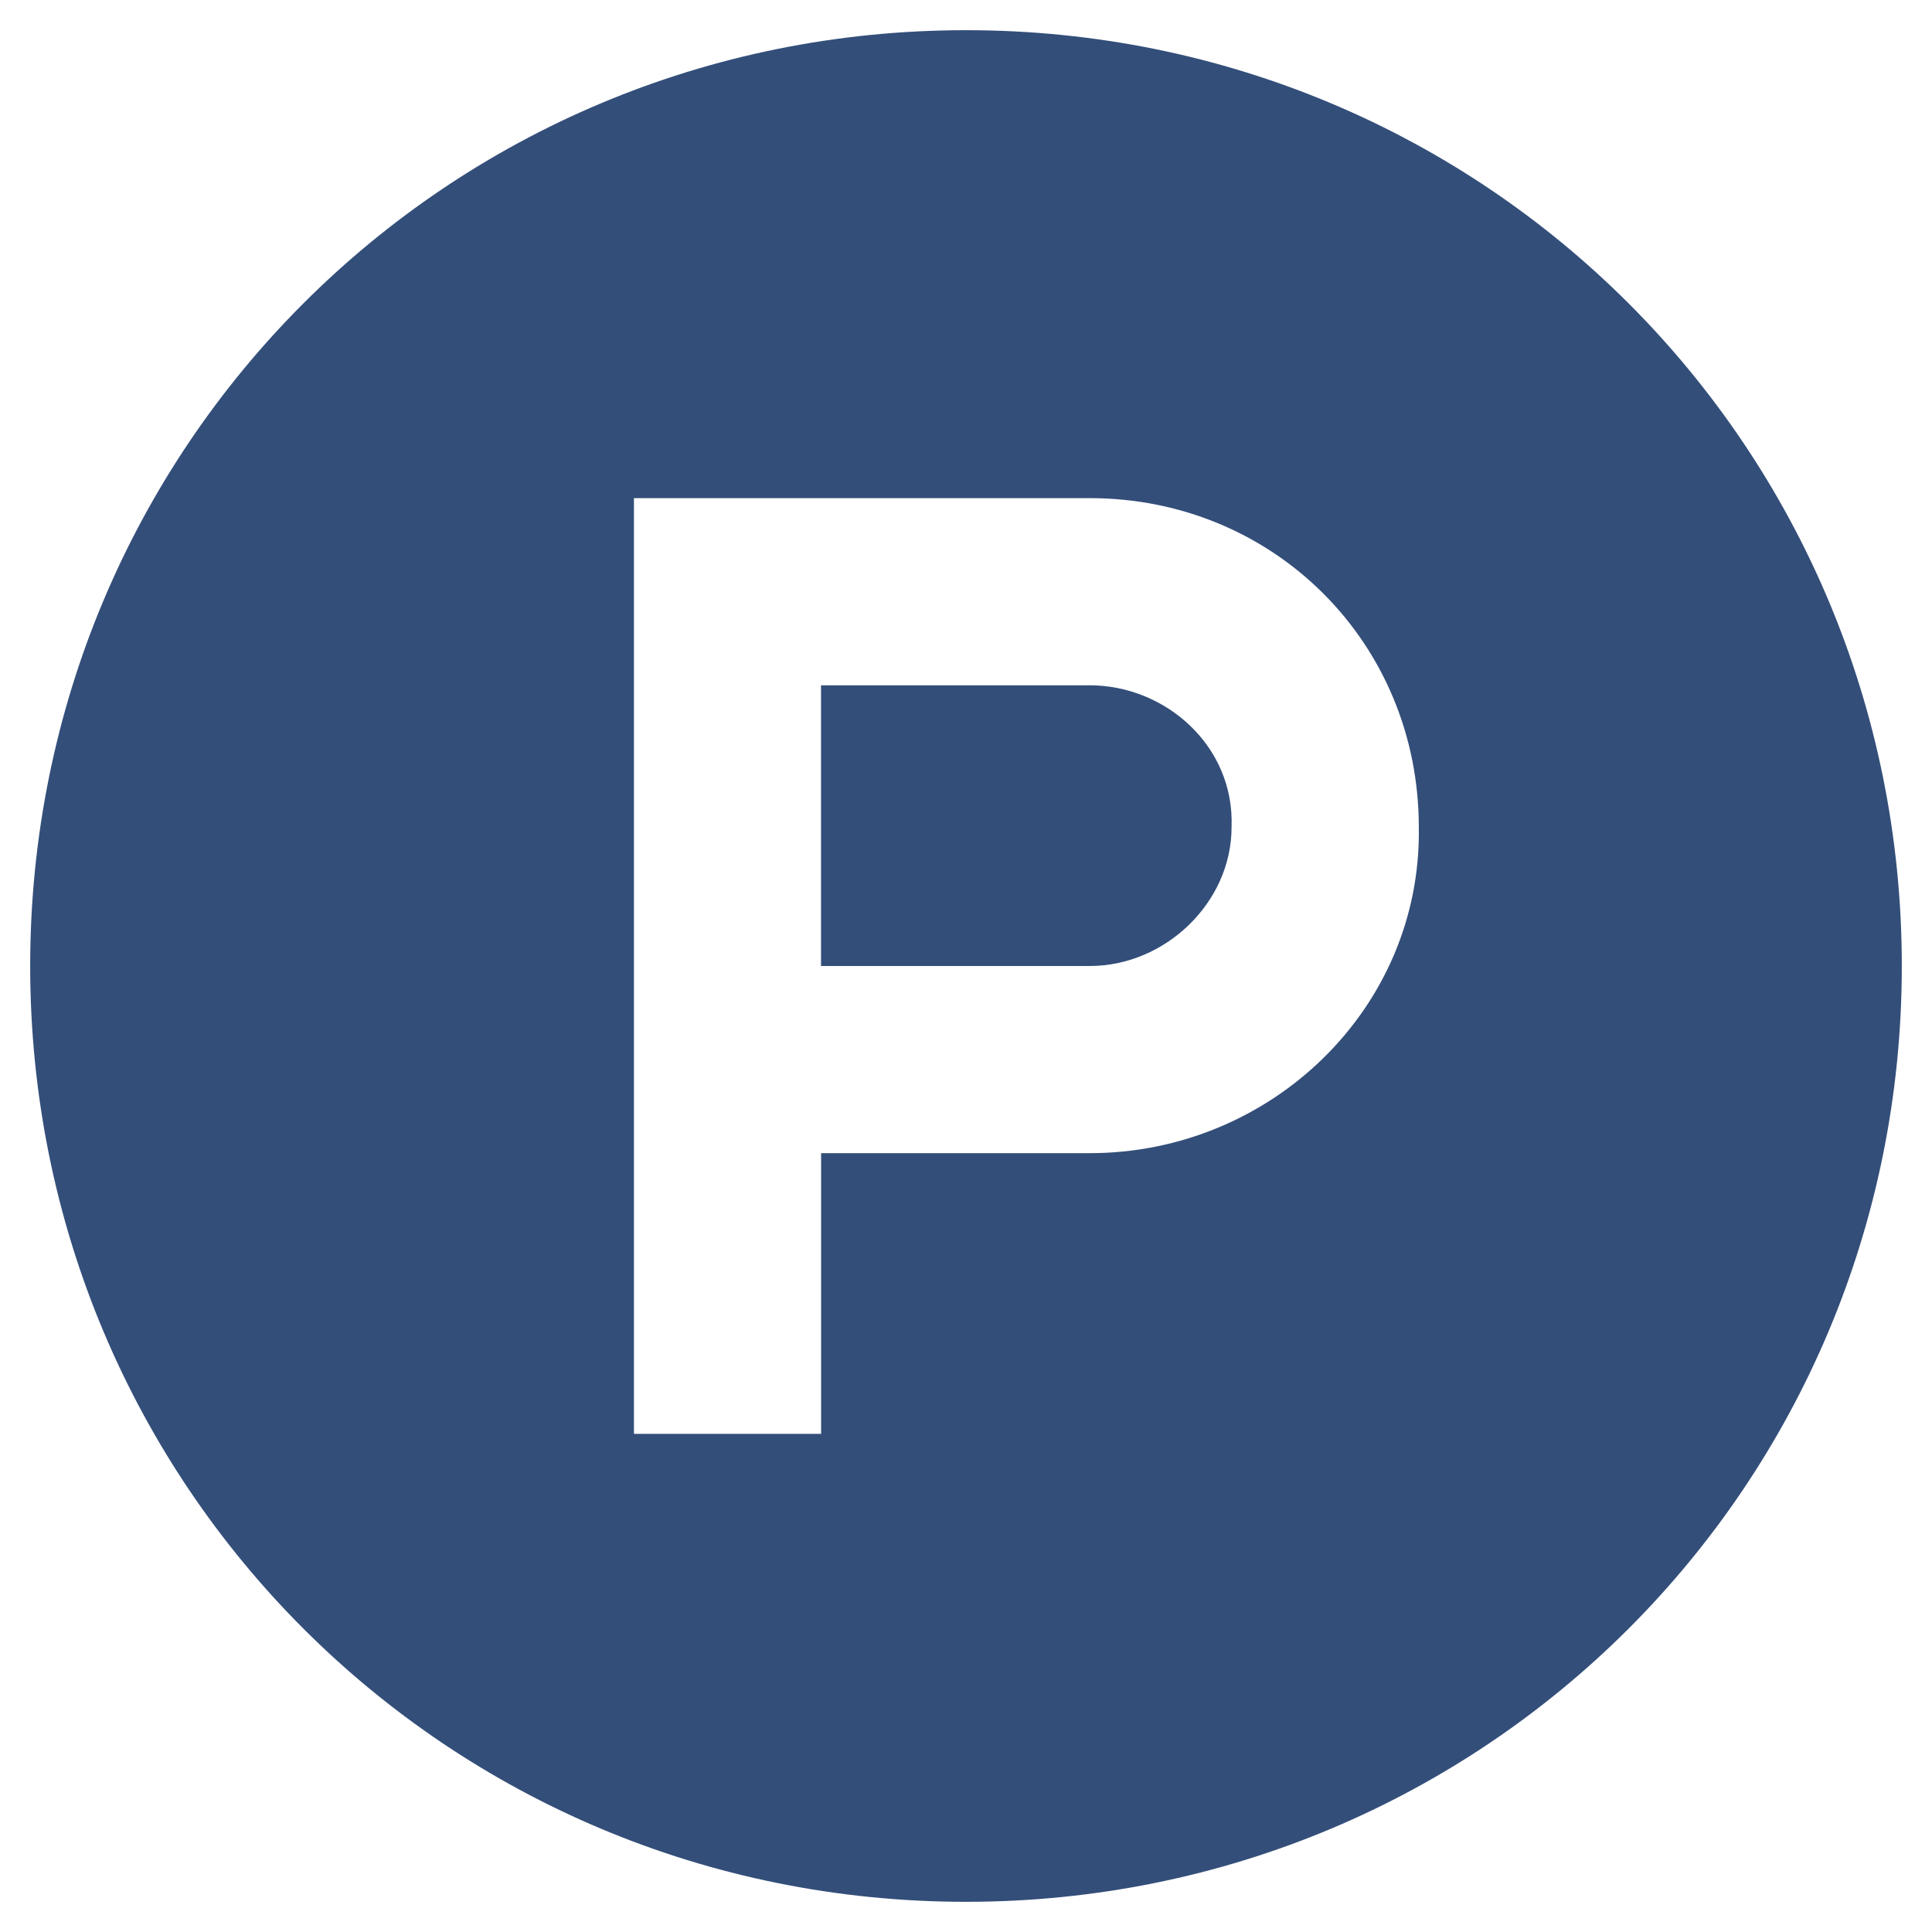 <svg width="24" height="24" viewBox="0 0 24 24" fill="none" xmlns="http://www.w3.org/2000/svg">
<g clip-path="url(#clip0_9401_8610)">
<path d="M13.537 8.513H10.199V12H13.537C14.474 12 15.299 11.213 15.299 10.275C15.337 9.263 14.474 8.513 13.537 8.513Z" fill="#334E79"/>
<path d="M12 0.375C5.55 0.375 0.375 5.55 0.375 12C0.375 18.45 5.55 23.625 12 23.625C18.45 23.625 23.625 18.45 23.625 12C23.625 5.55 18.45 0.375 12 0.375ZM13.537 14.325H10.2V17.812H7.875V6.188H13.537C15.825 6.188 17.625 7.987 17.625 10.275C17.663 12.525 15.787 14.325 13.537 14.325Z" fill="#334E79"/>
</g>
<defs>
<clipPath id="clip0_9401_8610">
<rect width="24" height="24" fill="white"/>
</clipPath>
</defs>
</svg>
